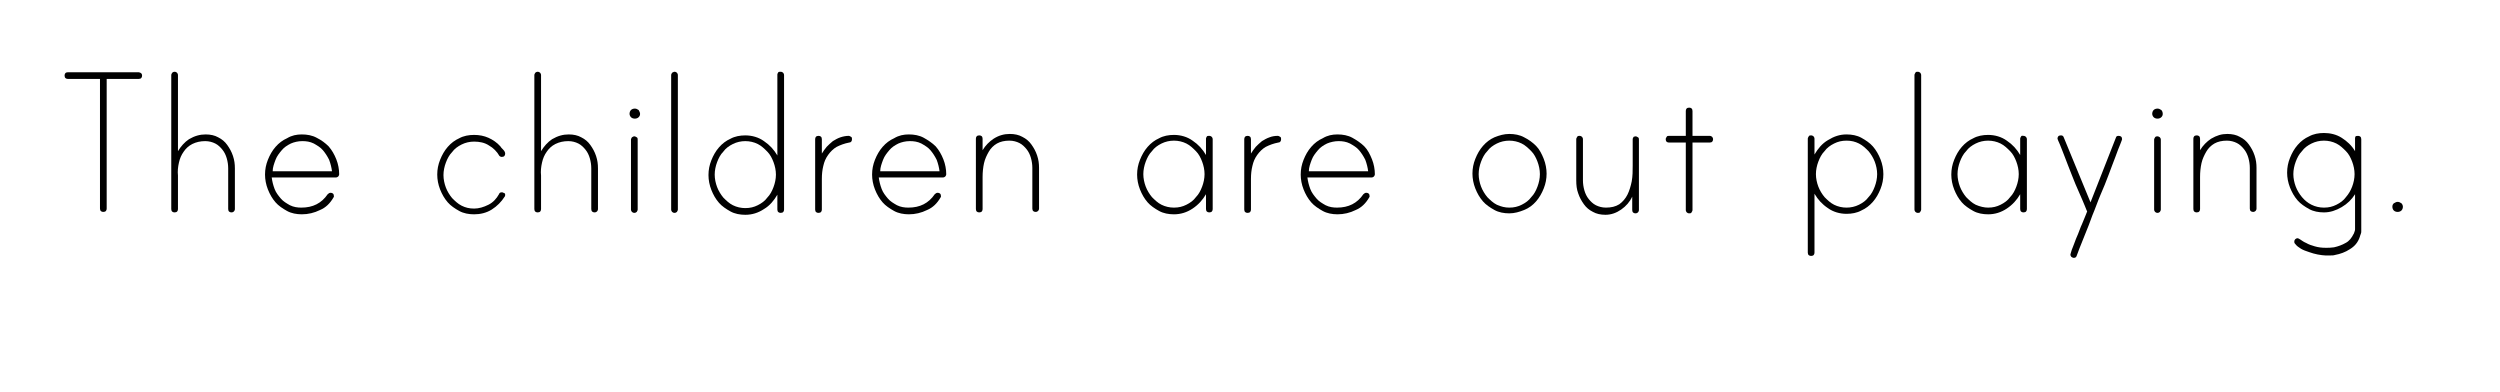 <?xml version="1.0" encoding="utf-8"?>
<!-- Generator: Adobe Illustrator 22.0.1, SVG Export Plug-In . SVG Version: 6.00 Build 0)  -->
<svg version="1.1" id="Layer_1" xmlns="http://www.w3.org/2000/svg" xmlns:xlink="http://www.w3.org/1999/xlink" x="0px" y="0px"
	 viewBox="0 0 522.6 82" style="enable-background:new 0 0 522.6 82;" xml:space="preserve">
<style type="text/css">
	.st0{fill:none;}
</style>
<g>
	<path d="M29.7,15.8c0,0.4-0.2,0.7-0.7,0.7h-6.7v27.1c0,0.4-0.2,0.7-0.7,0.7c-0.4,0-0.7-0.2-0.7-0.7V16.5h-6.7
		c-0.4,0-0.7-0.2-0.7-0.7c0-0.4,0.2-0.7,0.7-0.7H29C29.5,15.2,29.7,15.4,29.7,15.8z"/>
	<path d="M43,28.1c1,0,1.9,0.2,2.6,0.6c0.8,0.4,1.4,0.9,1.9,1.6c0.5,0.7,0.9,1.4,1.2,2.3s0.4,1.7,0.4,2.6v8.5c0,0.2-0.1,0.4-0.2,0.5
		c-0.1,0.1-0.3,0.2-0.5,0.2c-0.4,0-0.7-0.2-0.7-0.7v-8.5c0-0.7-0.1-1.4-0.3-2.1c-0.2-0.7-0.5-1.3-0.9-1.8s-0.9-1-1.5-1.3
		s-1.3-0.5-2.1-0.5c-1,0-1.9,0.2-2.7,0.6s-1.4,1-1.8,1.6c-0.5,0.7-0.8,1.4-1,2.3c-0.2,0.9-0.3,1.8-0.2,2.7c0,0.1,0,0.2,0,0.3
		s0,0.2,0,0.3v6.4c0,0.4-0.2,0.7-0.7,0.7c-0.4,0-0.7-0.2-0.7-0.7v-28c0-0.2,0.1-0.3,0.2-0.5c0.1-0.1,0.3-0.2,0.5-0.2
		s0.4,0.1,0.5,0.2s0.2,0.3,0.2,0.5v15.9c0.6-1,1.4-1.9,2.3-2.5C40.7,28.4,41.8,28.1,43,28.1z"/>
	<path d="M63.1,28.1c1.1,0,2.2,0.2,3.1,0.7c1,0.5,1.8,1.1,2.5,1.8c0.7,0.8,1.2,1.7,1.6,2.7s0.6,2.1,0.6,3.1c0,0.2-0.1,0.4-0.2,0.5
		s-0.3,0.2-0.5,0.2H56.8c0.1,0.8,0.3,1.6,0.6,2.4c0.3,0.8,0.8,1.4,1.3,2s1.2,1,1.9,1.4c0.8,0.4,1.6,0.5,2.4,0.5
		c2.4,0,4.2-0.9,5.5-2.8c0.2-0.2,0.4-0.3,0.6-0.3c0.4,0,0.7,0.2,0.7,0.7c0,0.1,0,0.2-0.1,0.3c-0.7,1.2-1.6,2.1-2.8,2.6
		c-1.2,0.6-2.5,0.9-3.8,0.9c-1.1,0-2.2-0.2-3.1-0.7c-0.9-0.5-1.8-1.1-2.4-1.8c-0.7-0.8-1.2-1.7-1.6-2.7c-0.4-1-0.6-2.1-0.6-3.1
		c0-1.1,0.2-2.1,0.6-3.1c0.4-1,0.9-1.9,1.6-2.7c0.7-0.8,1.5-1.4,2.4-1.8C61,28.3,62,28.1,63.1,28.1z M69.4,35.8
		c-0.1-0.8-0.3-1.6-0.6-2.4c-0.4-0.8-0.8-1.4-1.3-2c-0.5-0.6-1.2-1-1.9-1.4c-0.8-0.4-1.6-0.5-2.4-0.5c-0.9,0-1.7,0.2-2.4,0.5
		c-0.8,0.4-1.4,0.8-1.9,1.4c-0.5,0.6-1,1.2-1.3,2S57,35,57,35.8H69.4z"/>
	<path d="M105.6,40.7c0,0.1,0,0.3-0.1,0.4c-0.7,1.1-1.6,2-2.7,2.7s-2.4,1-3.7,1c-1.1,0-2.2-0.2-3.1-0.7s-1.8-1.1-2.4-1.8
		c-0.7-0.8-1.2-1.7-1.6-2.7s-0.6-2.1-0.6-3.1c0-1.1,0.2-2.1,0.6-3.1s0.9-1.9,1.6-2.7s1.5-1.4,2.4-1.8c0.9-0.5,2-0.7,3.1-0.7
		s2.1,0.2,3,0.6s1.8,1,2.5,1.8c0.1,0.2,0.3,0.4,0.6,0.7c0.3,0.3,0.4,0.6,0.4,0.8c0,0.4-0.2,0.7-0.7,0.7c-0.2,0-0.4-0.1-0.5-0.2
		c-0.5-0.9-1.3-1.7-2.2-2.2c-0.9-0.6-2-0.8-3.1-0.8c-0.9,0-1.8,0.2-2.6,0.6c-0.8,0.4-1.5,0.9-2,1.6c-0.6,0.6-1,1.4-1.3,2.2
		s-0.5,1.7-0.5,2.6c0,0.9,0.2,1.8,0.5,2.6s0.8,1.6,1.3,2.2c0.6,0.6,1.2,1.2,2,1.6c0.8,0.4,1.6,0.6,2.6,0.6s2-0.3,3-0.8
		s1.7-1.3,2.2-2.2c0.1-0.3,0.3-0.4,0.6-0.4c0.2,0,0.4,0.1,0.5,0.2C105.5,40.3,105.6,40.5,105.6,40.7z"/>
	<path d="M118.9,28.1c1,0,1.9,0.2,2.6,0.6c0.8,0.4,1.4,0.9,1.9,1.6c0.5,0.7,0.9,1.4,1.2,2.3c0.3,0.9,0.4,1.7,0.4,2.6v8.5
		c0,0.2-0.1,0.4-0.2,0.5s-0.3,0.2-0.5,0.2c-0.4,0-0.7-0.2-0.7-0.7v-8.5c0-0.7-0.1-1.4-0.3-2.1c-0.2-0.7-0.5-1.3-0.9-1.8
		s-0.9-1-1.5-1.3s-1.3-0.5-2.1-0.5c-1,0-1.9,0.2-2.7,0.6c-0.8,0.4-1.4,1-1.8,1.6c-0.5,0.7-0.8,1.4-1,2.3c-0.2,0.9-0.3,1.8-0.2,2.7
		c0,0.1,0,0.2,0,0.3s0,0.2,0,0.3v6.4c0,0.4-0.2,0.7-0.7,0.7c-0.4,0-0.7-0.2-0.7-0.7v-28c0-0.2,0.1-0.3,0.2-0.5
		c0.1-0.1,0.3-0.2,0.5-0.2s0.4,0.1,0.5,0.2s0.2,0.3,0.2,0.5v15.9c0.6-1,1.4-1.9,2.3-2.5C116.6,28.4,117.7,28.1,118.9,28.1z"/>
	<path d="M133.8,23.8c0,0.3-0.1,0.5-0.3,0.7s-0.5,0.3-0.8,0.3s-0.6-0.1-0.8-0.3c-0.2-0.2-0.3-0.5-0.3-0.7c0-0.3,0.1-0.6,0.3-0.8
		c0.2-0.2,0.5-0.3,0.8-0.3s0.5,0.1,0.8,0.3C133.6,23.2,133.8,23.5,133.8,23.8z M132.6,28.5c0.2,0,0.3,0.1,0.5,0.2s0.2,0.3,0.2,0.5
		v14.6c0,0.2-0.1,0.3-0.2,0.5c-0.1,0.1-0.3,0.2-0.5,0.2s-0.4-0.1-0.5-0.2c-0.1-0.1-0.2-0.3-0.2-0.5V29.2c0-0.2,0.1-0.3,0.2-0.5
		C132.3,28.6,132.4,28.5,132.6,28.5z"/>
	<path d="M141,15c0.2,0,0.4,0.1,0.5,0.2s0.2,0.3,0.2,0.5v28.1c0,0.2-0.1,0.3-0.2,0.5c-0.1,0.1-0.3,0.2-0.5,0.2s-0.4-0.1-0.5-0.2
		c-0.1-0.1-0.2-0.3-0.2-0.5V15.7c0-0.2,0.1-0.3,0.2-0.5C140.8,15.1,140.8,15,141,15z"/>
	<path d="M163.2,15c0.2,0,0.4,0.1,0.5,0.2s0.2,0.3,0.2,0.5v28.1c0,0.4-0.2,0.7-0.7,0.7c-0.4,0-0.7-0.2-0.7-0.7v-3.1
		c-0.7,1.2-1.6,2.3-2.8,3c-1.2,0.8-2.5,1.2-3.9,1.2c-1.1,0-2.2-0.2-3.1-0.7c-0.9-0.5-1.8-1.1-2.4-1.8c-0.7-0.8-1.2-1.7-1.6-2.7
		c-0.4-1-0.6-2.1-0.6-3.1c0-1.1,0.2-2.1,0.6-3.1c0.4-1,0.9-1.9,1.6-2.7c0.7-0.8,1.5-1.4,2.4-1.8c0.9-0.5,2-0.7,3.1-0.7
		c1.4,0,2.8,0.4,3.9,1.2c1.2,0.8,2.1,1.8,2.8,3V15.6c0-0.2,0.1-0.3,0.2-0.5C162.8,15,163,15,163.2,15z M155.8,43.5
		c1,0,1.8-0.2,2.6-0.6c0.8-0.4,1.5-0.9,2-1.6c0.6-0.6,1-1.4,1.3-2.2s0.5-1.7,0.5-2.6c0-0.9-0.2-1.8-0.5-2.6s-0.7-1.6-1.3-2.2
		c-0.6-0.6-1.2-1.2-2-1.6s-1.7-0.6-2.6-0.6c-0.9,0-1.8,0.2-2.6,0.6s-1.5,0.9-2,1.6c-0.6,0.6-1,1.4-1.3,2.2s-0.5,1.7-0.5,2.6
		c0,0.9,0.2,1.8,0.5,2.6s0.8,1.6,1.3,2.2c0.6,0.6,1.2,1.2,2,1.6S154.9,43.5,155.8,43.5z"/>
	<path d="M177.4,28.4c0.2,0,0.3,0.1,0.5,0.2s0.2,0.3,0.2,0.5c0,0.4-0.2,0.7-0.6,0.7c-1,0.2-1.8,0.5-2.6,0.9c-0.7,0.4-1.3,1-1.8,1.7
		s-0.8,1.4-1,2.3c-0.2,0.8-0.3,1.7-0.3,2.7v6.4c0,0.4-0.2,0.7-0.7,0.7c-0.4,0-0.7-0.2-0.7-0.7V29.1c0-0.4,0.2-0.7,0.7-0.7
		c0.4,0,0.7,0.2,0.7,0.7v3c0.3-0.5,0.6-0.9,1-1.4c0.4-0.4,0.8-0.8,1.3-1.2c0.5-0.3,1-0.6,1.6-0.8S176.9,28.4,177.4,28.4z"/>
	<path d="M190,28.1c1.1,0,2.2,0.2,3.1,0.7s1.8,1.1,2.5,1.8c0.7,0.8,1.2,1.7,1.6,2.7c0.4,1,0.6,2.1,0.6,3.1c0,0.2-0.1,0.4-0.2,0.5
		c-0.1,0.1-0.3,0.2-0.5,0.2h-13.4c0.1,0.8,0.3,1.6,0.6,2.4c0.3,0.8,0.8,1.4,1.3,2s1.2,1,1.9,1.4c0.8,0.4,1.6,0.5,2.4,0.5
		c2.4,0,4.2-0.9,5.5-2.8c0.2-0.2,0.4-0.3,0.6-0.3c0.4,0,0.7,0.2,0.7,0.7c0,0.1,0,0.2-0.1,0.3c-0.7,1.2-1.6,2.1-2.8,2.6
		c-1.2,0.6-2.5,0.9-3.8,0.9c-1.1,0-2.2-0.2-3.1-0.7c-0.9-0.5-1.8-1.1-2.4-1.8c-0.7-0.8-1.2-1.7-1.6-2.7c-0.4-1-0.6-2.1-0.6-3.1
		c0-1.1,0.2-2.1,0.6-3.1c0.4-1,0.9-1.9,1.6-2.7c0.7-0.8,1.5-1.4,2.4-1.8C187.9,28.3,188.9,28.1,190,28.1z M196.4,35.8
		c-0.1-0.8-0.3-1.6-0.6-2.4c-0.4-0.8-0.8-1.4-1.3-2c-0.5-0.6-1.2-1-1.9-1.4c-0.8-0.4-1.6-0.5-2.4-0.5c-0.9,0-1.7,0.2-2.4,0.5
		c-0.8,0.4-1.4,0.8-1.9,1.4c-0.5,0.6-1,1.2-1.3,2s-0.6,1.6-0.6,2.4H196.4z"/>
	<path d="M211.1,28c1,0,1.9,0.2,2.6,0.6c0.8,0.4,1.4,0.9,1.9,1.6s0.9,1.4,1.2,2.3c0.3,0.9,0.4,1.7,0.4,2.6v8.5
		c0,0.2-0.1,0.4-0.2,0.5s-0.3,0.2-0.5,0.2c-0.4,0-0.7-0.2-0.7-0.7v-8.5c0-0.7-0.1-1.4-0.3-2.1c-0.2-0.7-0.5-1.3-0.9-1.8
		s-0.9-1-1.5-1.3s-1.3-0.5-2.1-0.5c-1,0-1.9,0.2-2.6,0.6c-0.7,0.4-1.3,1-1.7,1.7s-0.8,1.5-1,2.4s-0.3,1.9-0.3,2.9v6.7
		c0,0.4-0.2,0.7-0.7,0.7c-0.4,0-0.7-0.2-0.7-0.7V29c0-0.4,0.2-0.7,0.7-0.7c0.4,0,0.7,0.2,0.7,0.7v2.4c0.6-1,1.4-1.8,2.3-2.4
		C208.8,28.3,209.9,28,211.1,28z"/>
	<path d="M252.8,28.4c0.2,0,0.4,0.1,0.5,0.2s0.2,0.3,0.2,0.5v14.6c0,0.4-0.2,0.7-0.7,0.7c-0.4,0-0.7-0.2-0.7-0.7v-3.1
		c-0.7,1.2-1.6,2.2-2.8,3s-2.5,1.2-3.9,1.2c-1.1,0-2.2-0.2-3.1-0.7c-0.9-0.5-1.8-1.1-2.4-1.8c-0.7-0.8-1.2-1.7-1.6-2.7
		c-0.4-1-0.6-2.1-0.6-3.1c0-1.1,0.2-2.1,0.6-3.1c0.4-1,0.9-1.9,1.6-2.7c0.7-0.8,1.5-1.4,2.4-1.8c0.9-0.5,2-0.7,3.1-0.7
		c1.4,0,2.8,0.4,3.9,1.2c1.2,0.8,2.1,1.8,2.8,3V29c0-0.2,0.1-0.3,0.2-0.5C252.4,28.4,252.6,28.4,252.8,28.4z M245.4,43.4
		c1,0,1.8-0.2,2.6-0.6c0.8-0.4,1.5-0.9,2-1.6c0.6-0.6,1-1.4,1.3-2.2s0.5-1.7,0.5-2.6c0-0.9-0.2-1.8-0.5-2.6s-0.7-1.6-1.3-2.2
		c-0.6-0.6-1.2-1.2-2-1.6s-1.7-0.6-2.6-0.6c-0.9,0-1.8,0.2-2.6,0.6s-1.5,0.9-2,1.6c-0.6,0.6-1,1.4-1.3,2.2s-0.5,1.7-0.5,2.6
		c0,0.9,0.2,1.8,0.5,2.6s0.8,1.6,1.3,2.2c0.6,0.6,1.2,1.2,2,1.6S244.5,43.4,245.4,43.4z"/>
	<path d="M267.1,28.4c0.2,0,0.3,0.1,0.5,0.2s0.2,0.3,0.2,0.5c0,0.4-0.2,0.7-0.6,0.7c-1,0.2-1.8,0.5-2.6,0.9c-0.7,0.4-1.3,1-1.8,1.7
		s-0.8,1.4-1,2.3c-0.2,0.8-0.3,1.7-0.3,2.7v6.4c0,0.4-0.2,0.7-0.7,0.7c-0.4,0-0.7-0.2-0.7-0.7V29.1c0-0.4,0.2-0.7,0.7-0.7
		c0.4,0,0.7,0.2,0.7,0.7v3c0.3-0.5,0.6-0.9,1-1.4c0.4-0.4,0.8-0.8,1.3-1.2c0.5-0.3,1-0.6,1.6-0.8C265.9,28.5,266.5,28.4,267.1,28.4z
		"/>
	<path d="M279.6,28.1c1.1,0,2.2,0.2,3.1,0.7s1.8,1.1,2.5,1.8s1.2,1.7,1.6,2.7s0.6,2.1,0.6,3.1c0,0.2-0.1,0.4-0.2,0.5
		s-0.3,0.2-0.5,0.2h-13.4c0.1,0.8,0.3,1.6,0.6,2.4c0.3,0.8,0.8,1.4,1.3,2s1.2,1,1.9,1.4c0.8,0.4,1.6,0.5,2.4,0.5
		c2.4,0,4.2-0.9,5.5-2.8c0.2-0.2,0.4-0.3,0.6-0.3c0.4,0,0.7,0.2,0.7,0.7c0,0.1,0,0.2-0.1,0.3c-0.7,1.2-1.6,2.1-2.8,2.6
		c-1.2,0.6-2.5,0.9-3.8,0.9c-1.1,0-2.2-0.2-3.1-0.7s-1.8-1.1-2.4-1.8c-0.7-0.8-1.2-1.7-1.6-2.7s-0.6-2.1-0.6-3.1
		c0-1.1,0.2-2.1,0.6-3.1s0.9-1.9,1.6-2.7s1.5-1.4,2.4-1.8C277.5,28.3,278.5,28.1,279.6,28.1z M286,35.8c-0.1-0.8-0.3-1.6-0.6-2.4
		c-0.4-0.8-0.8-1.4-1.3-2c-0.5-0.6-1.2-1-1.9-1.4c-0.8-0.4-1.6-0.5-2.4-0.5s-1.7,0.2-2.4,0.5c-0.8,0.4-1.4,0.8-1.9,1.4
		c-0.5,0.6-1,1.2-1.3,2s-0.6,1.6-0.6,2.4H286z"/>
	<path d="M315.5,28c1.1,0,2.2,0.2,3.1,0.7c1,0.5,1.8,1.1,2.5,1.8c0.7,0.7,1.2,1.7,1.6,2.7s0.6,2.1,0.6,3.1c0,1.1-0.2,2.1-0.6,3.1
		s-0.9,1.9-1.6,2.7s-1.5,1.4-2.5,1.8s-2,0.7-3.1,0.7s-2.2-0.2-3.1-0.7s-1.8-1.1-2.4-1.8c-0.7-0.8-1.2-1.7-1.6-2.7s-0.6-2.1-0.6-3.1
		c0-1.1,0.2-2.1,0.6-3.1s0.9-1.9,1.6-2.7s1.5-1.4,2.4-1.8C313.4,28.3,314.4,28,315.5,28z M315.5,43.4c1,0,1.8-0.2,2.6-0.6
		c0.8-0.4,1.5-0.9,2-1.6c0.6-0.6,1-1.4,1.3-2.2s0.5-1.7,0.5-2.6c0-0.9-0.2-1.8-0.5-2.6s-0.7-1.6-1.3-2.2c-0.6-0.6-1.2-1.2-2-1.6
		s-1.7-0.6-2.6-0.6s-1.8,0.2-2.6,0.6c-0.8,0.4-1.5,0.9-2,1.6c-0.6,0.6-1,1.4-1.3,2.2s-0.5,1.7-0.5,2.6c0,0.9,0.2,1.8,0.5,2.6
		s0.8,1.6,1.3,2.2c0.6,0.6,1.2,1.2,2,1.6C313.8,43.2,314.6,43.4,315.5,43.4z"/>
	<path d="M341.9,28.5c0.2,0,0.3,0.1,0.5,0.2s0.2,0.3,0.2,0.5v4.7v10c0,0.2-0.1,0.4-0.2,0.5s-0.3,0.2-0.5,0.2c-0.4,0-0.7-0.2-0.7-0.7
		v-2.8c-0.5,1.1-1.3,2-2.3,2.7s-2.1,1.1-3.3,1.1c-1,0-1.9-0.2-2.6-0.6c-0.8-0.4-1.4-0.9-1.9-1.6c-0.5-0.7-0.9-1.4-1.2-2.3
		c-0.3-0.8-0.4-1.7-0.4-2.7v-8.6c0-0.2,0.1-0.3,0.2-0.5s0.3-0.2,0.5-0.2s0.4,0.1,0.5,0.2s0.2,0.3,0.2,0.5v8.6c0,0.7,0.1,1.4,0.3,2.1
		c0.2,0.7,0.5,1.3,0.9,1.8s0.9,1,1.5,1.3s1.3,0.5,2.1,0.5c1.1,0,2-0.2,2.8-0.7c0.7-0.5,1.3-1.2,1.7-2s0.7-1.8,0.9-2.8
		c0.2-1.1,0.2-2.2,0.2-3.3v-5.5c0-0.2,0.1-0.3,0.2-0.5C341.5,28.6,341.8,28.5,341.9,28.5z"/>
	<path d="M357.4,28.4c0.2,0,0.4,0.1,0.5,0.2s0.2,0.3,0.2,0.5c0,0.4-0.2,0.7-0.7,0.7h-3.6v14.1c0,0.2-0.1,0.3-0.2,0.5
		s-0.3,0.2-0.5,0.2s-0.4-0.1-0.5-0.2s-0.2-0.3-0.2-0.5V29.8h-3.5c-0.4,0-0.7-0.2-0.7-0.7c0-0.2,0.1-0.3,0.2-0.5s0.3-0.2,0.5-0.2h3.5
		v-5.2c0-0.4,0.2-0.7,0.7-0.7c0.4,0,0.7,0.2,0.7,0.7v5.2C353.8,28.4,357.4,28.4,357.4,28.4z"/>
	<path d="M386,28.1c1.1,0,2.2,0.2,3.1,0.7s1.8,1.1,2.4,1.8c0.7,0.8,1.2,1.7,1.6,2.7s0.6,2.1,0.6,3.1c0,1.1-0.2,2.1-0.6,3.1
		s-0.9,1.9-1.6,2.7s-1.5,1.4-2.4,1.8c-0.9,0.5-2,0.7-3.1,0.7c-1.4,0-2.8-0.4-3.9-1.2c-1.2-0.8-2.1-1.8-2.8-3v12.3
		c0,0.4-0.2,0.7-0.7,0.7c-0.4,0-0.7-0.2-0.7-0.7V29c0-0.2,0.1-0.3,0.2-0.5s0.3-0.2,0.5-0.2s0.4,0.1,0.5,0.2s0.2,0.3,0.2,0.5v3.3
		c0.7-1.2,1.6-2.3,2.8-3C383.4,28.5,384.6,28.1,386,28.1z M386,43.4c0.9,0,1.8-0.2,2.6-0.6c0.8-0.4,1.5-0.9,2-1.6
		c0.6-0.6,1-1.4,1.3-2.2s0.5-1.7,0.5-2.6c0-0.9-0.2-1.8-0.5-2.6s-0.8-1.6-1.3-2.2c-0.6-0.6-1.2-1.2-2-1.6s-1.6-0.6-2.6-0.6
		s-1.8,0.2-2.6,0.6c-0.8,0.4-1.5,0.9-2,1.6c-0.6,0.6-1,1.4-1.3,2.2s-0.5,1.7-0.5,2.6c0,0.9,0.2,1.8,0.5,2.6s0.8,1.6,1.3,2.2
		c0.6,0.6,1.2,1.2,2,1.6C384.2,43.2,385.1,43.4,386,43.4z"/>
	<path d="M400.9,15c0.2,0,0.4,0.1,0.5,0.2s0.2,0.3,0.2,0.5v28.1c0,0.2-0.1,0.3-0.2,0.5s-0.3,0.2-0.5,0.2s-0.4-0.1-0.5-0.2
		s-0.2-0.3-0.2-0.5V15.7c0-0.2,0.1-0.3,0.2-0.5S400.6,15,400.9,15z"/>
	<path d="M423,28.4c0.2,0,0.4,0.1,0.5,0.2s0.2,0.3,0.2,0.5v14.6c0,0.4-0.2,0.7-0.7,0.7c-0.4,0-0.7-0.2-0.7-0.7v-3.1
		c-0.7,1.2-1.6,2.2-2.8,3c-1.2,0.8-2.5,1.2-3.9,1.2c-1.1,0-2.2-0.2-3.1-0.7s-1.8-1.1-2.4-1.8c-0.7-0.8-1.2-1.7-1.6-2.7
		s-0.6-2.1-0.6-3.1c0-1.1,0.2-2.1,0.6-3.1s0.9-1.9,1.6-2.7s1.5-1.4,2.4-1.8c0.9-0.5,2-0.7,3.1-0.7c1.4,0,2.8,0.4,3.9,1.2
		c1.2,0.8,2.1,1.8,2.8,3V29c0-0.2,0.1-0.3,0.2-0.5S422.9,28.4,423,28.4z M415.6,43.4c1,0,1.8-0.2,2.6-0.6c0.8-0.4,1.5-0.9,2-1.6
		c0.6-0.6,1-1.4,1.3-2.2s0.5-1.7,0.5-2.6c0-0.9-0.2-1.8-0.5-2.6s-0.7-1.6-1.3-2.2c-0.6-0.6-1.2-1.2-2-1.6s-1.7-0.6-2.6-0.6
		s-1.8,0.2-2.6,0.6c-0.8,0.4-1.5,0.9-2,1.6c-0.6,0.6-1,1.4-1.3,2.2s-0.5,1.7-0.5,2.6c0,0.9,0.2,1.8,0.5,2.6s0.8,1.6,1.3,2.2
		c0.6,0.6,1.2,1.2,2,1.6C413.9,43.2,414.8,43.4,415.6,43.4z"/>
	<path d="M442.9,28.4c0.4,0,0.7,0.2,0.7,0.7c0,0-0.1,0.4-0.4,1.1s-0.6,1.5-1,2.6s-0.9,2.3-1.4,3.7s-1.1,2.8-1.7,4.2
		s-1.1,2.9-1.7,4.3c-0.5,1.4-1,2.7-1.5,3.9s-0.9,2.2-1.2,3c-0.3,0.8-0.5,1.3-0.6,1.6s-0.3,0.4-0.6,0.4c-0.2,0-0.3-0.1-0.5-0.2
		c-0.1-0.1-0.2-0.3-0.2-0.5c0-0.1,0.1-0.3,0.2-0.7s0.4-1,0.6-1.6s0.5-1.3,0.8-2s0.5-1.4,0.8-2c0.3-0.7,0.5-1.2,0.7-1.7
		s0.3-0.8,0.4-1c0,0-0.2-0.4-0.5-1.2c-0.3-0.7-0.7-1.7-1.2-2.8s-1-2.3-1.5-3.6s-1-2.5-1.4-3.6s-0.8-2-1.1-2.8
		c-0.3-0.7-0.5-1.1-0.5-1.2c0-0.4,0.2-0.7,0.7-0.7c0.3,0,0.5,0.1,0.6,0.4l5.6,13.6l5.3-13.5C442.4,28.5,442.5,28.4,442.9,28.4z"/>
	<path d="M452.1,23.8c0,0.3-0.1,0.5-0.3,0.7c-0.2,0.2-0.5,0.3-0.8,0.3s-0.6-0.1-0.8-0.3c-0.2-0.2-0.3-0.5-0.3-0.7
		c0-0.3,0.1-0.6,0.3-0.8c0.2-0.2,0.5-0.3,0.8-0.3s0.5,0.1,0.8,0.3C452,23.2,452.1,23.5,452.1,23.8z M451,28.5c0.2,0,0.3,0.1,0.5,0.2
		c0.1,0.1,0.2,0.3,0.2,0.5v14.6c0,0.2-0.1,0.3-0.2,0.5c-0.1,0.1-0.3,0.2-0.5,0.2s-0.4-0.1-0.5-0.2c-0.1-0.1-0.2-0.3-0.2-0.5V29.2
		c0-0.2,0.1-0.3,0.2-0.5S450.9,28.5,451,28.5z"/>
	<path d="M465.6,28c1,0,1.9,0.2,2.6,0.6c0.8,0.4,1.4,0.9,1.9,1.6s0.9,1.4,1.2,2.3c0.3,0.9,0.4,1.7,0.4,2.6v8.5
		c0,0.2-0.1,0.4-0.2,0.5s-0.3,0.2-0.5,0.2c-0.4,0-0.7-0.2-0.7-0.7v-8.5c0-0.7-0.1-1.4-0.3-2.1c-0.2-0.7-0.5-1.3-0.9-1.8
		s-0.9-1-1.5-1.3s-1.3-0.5-2.1-0.5c-1,0-1.9,0.2-2.6,0.6s-1.3,1-1.7,1.7c-0.4,0.7-0.8,1.5-1,2.4s-0.3,1.9-0.3,2.9v6.7
		c0,0.4-0.2,0.7-0.7,0.7c-0.4,0-0.7-0.2-0.7-0.7V29c0-0.4,0.2-0.7,0.7-0.7c0.4,0,0.7,0.2,0.7,0.7v2.4c0.6-1,1.4-1.8,2.3-2.4
		C463.4,28.3,464.4,28,465.6,28z"/>
	<path d="M492.9,28.4c0.4,0,0.7,0.2,0.7,0.7v19.2c0,0.2,0,0.4-0.1,0.6c-0.1,0.3-0.2,0.5-0.2,0.6c-0.4,1.2-1.1,2-2.1,2.6
		c-0.9,0.6-2,1-3.1,1.2c-0.3,0.1-0.6,0.1-1,0.1c-0.3,0-0.6,0-1,0s-1-0.1-1.6-0.2c-0.6-0.1-1.2-0.3-1.8-0.5c-0.6-0.2-1.2-0.4-1.7-0.7
		s-0.9-0.6-1.2-1c-0.2-0.2-0.2-0.3-0.2-0.5s0.1-0.4,0.2-0.5s0.3-0.2,0.5-0.2c0.1,0,0.3,0.1,0.6,0.3c0.3,0.2,0.7,0.5,1.2,0.7
		c0.5,0.3,1.1,0.5,1.8,0.7c0.7,0.2,1.4,0.3,2.3,0.3c0.5,0,1.1,0,1.7-0.1c0.9-0.2,1.7-0.5,2.4-0.9c0.8-0.4,1.3-1.1,1.7-1.9
		c0.1-0.1,0.1-0.3,0.2-0.5s0.1-0.4,0.1-0.5v-7.3c-0.7,1.1-1.6,2-2.8,2.7s-2.4,1.1-3.7,1.1c-1.1,0-2.2-0.2-3.1-0.7s-1.8-1.1-2.4-1.8
		c-0.7-0.8-1.2-1.7-1.6-2.7s-0.6-2.1-0.6-3.1c0-1.1,0.2-2.1,0.6-3.1s0.9-1.9,1.6-2.7s1.5-1.4,2.4-1.8c0.9-0.5,2-0.7,3.1-0.7
		c1.3,0,2.6,0.3,3.7,1s2.1,1.6,2.8,2.8v-2.7c0-0.2,0.1-0.4,0.2-0.5C492.5,28.5,492.8,28.4,492.9,28.4z M485.8,43.4
		c1,0,1.8-0.2,2.6-0.6c0.8-0.4,1.5-0.9,2-1.6c0.6-0.7,1-1.4,1.3-2.2s0.5-1.7,0.5-2.6c0-0.9-0.2-1.8-0.5-2.6s-0.7-1.6-1.3-2.2
		c-0.6-0.6-1.2-1.2-2-1.6s-1.7-0.6-2.6-0.6s-1.8,0.2-2.6,0.6c-0.8,0.4-1.5,0.9-2,1.6c-0.6,0.6-1,1.4-1.3,2.2s-0.5,1.7-0.5,2.6
		c0,0.9,0.2,1.8,0.5,2.6s0.8,1.6,1.3,2.2c0.6,0.7,1.2,1.2,2,1.6S484.9,43.4,485.8,43.4z"/>
	<path d="M501.2,42.2c0.3,0,0.5,0.1,0.8,0.3c0.2,0.2,0.3,0.5,0.3,0.7c0,0.3-0.1,0.6-0.3,0.8c-0.2,0.2-0.5,0.3-0.8,0.3
		s-0.6-0.1-0.8-0.3c-0.2-0.2-0.3-0.5-0.3-0.8s0.1-0.5,0.3-0.7C500.8,42.3,500.9,42.2,501.2,42.2z"/>
</g>
<rect class="st0" width="522.6" height="82"/>
</svg>
